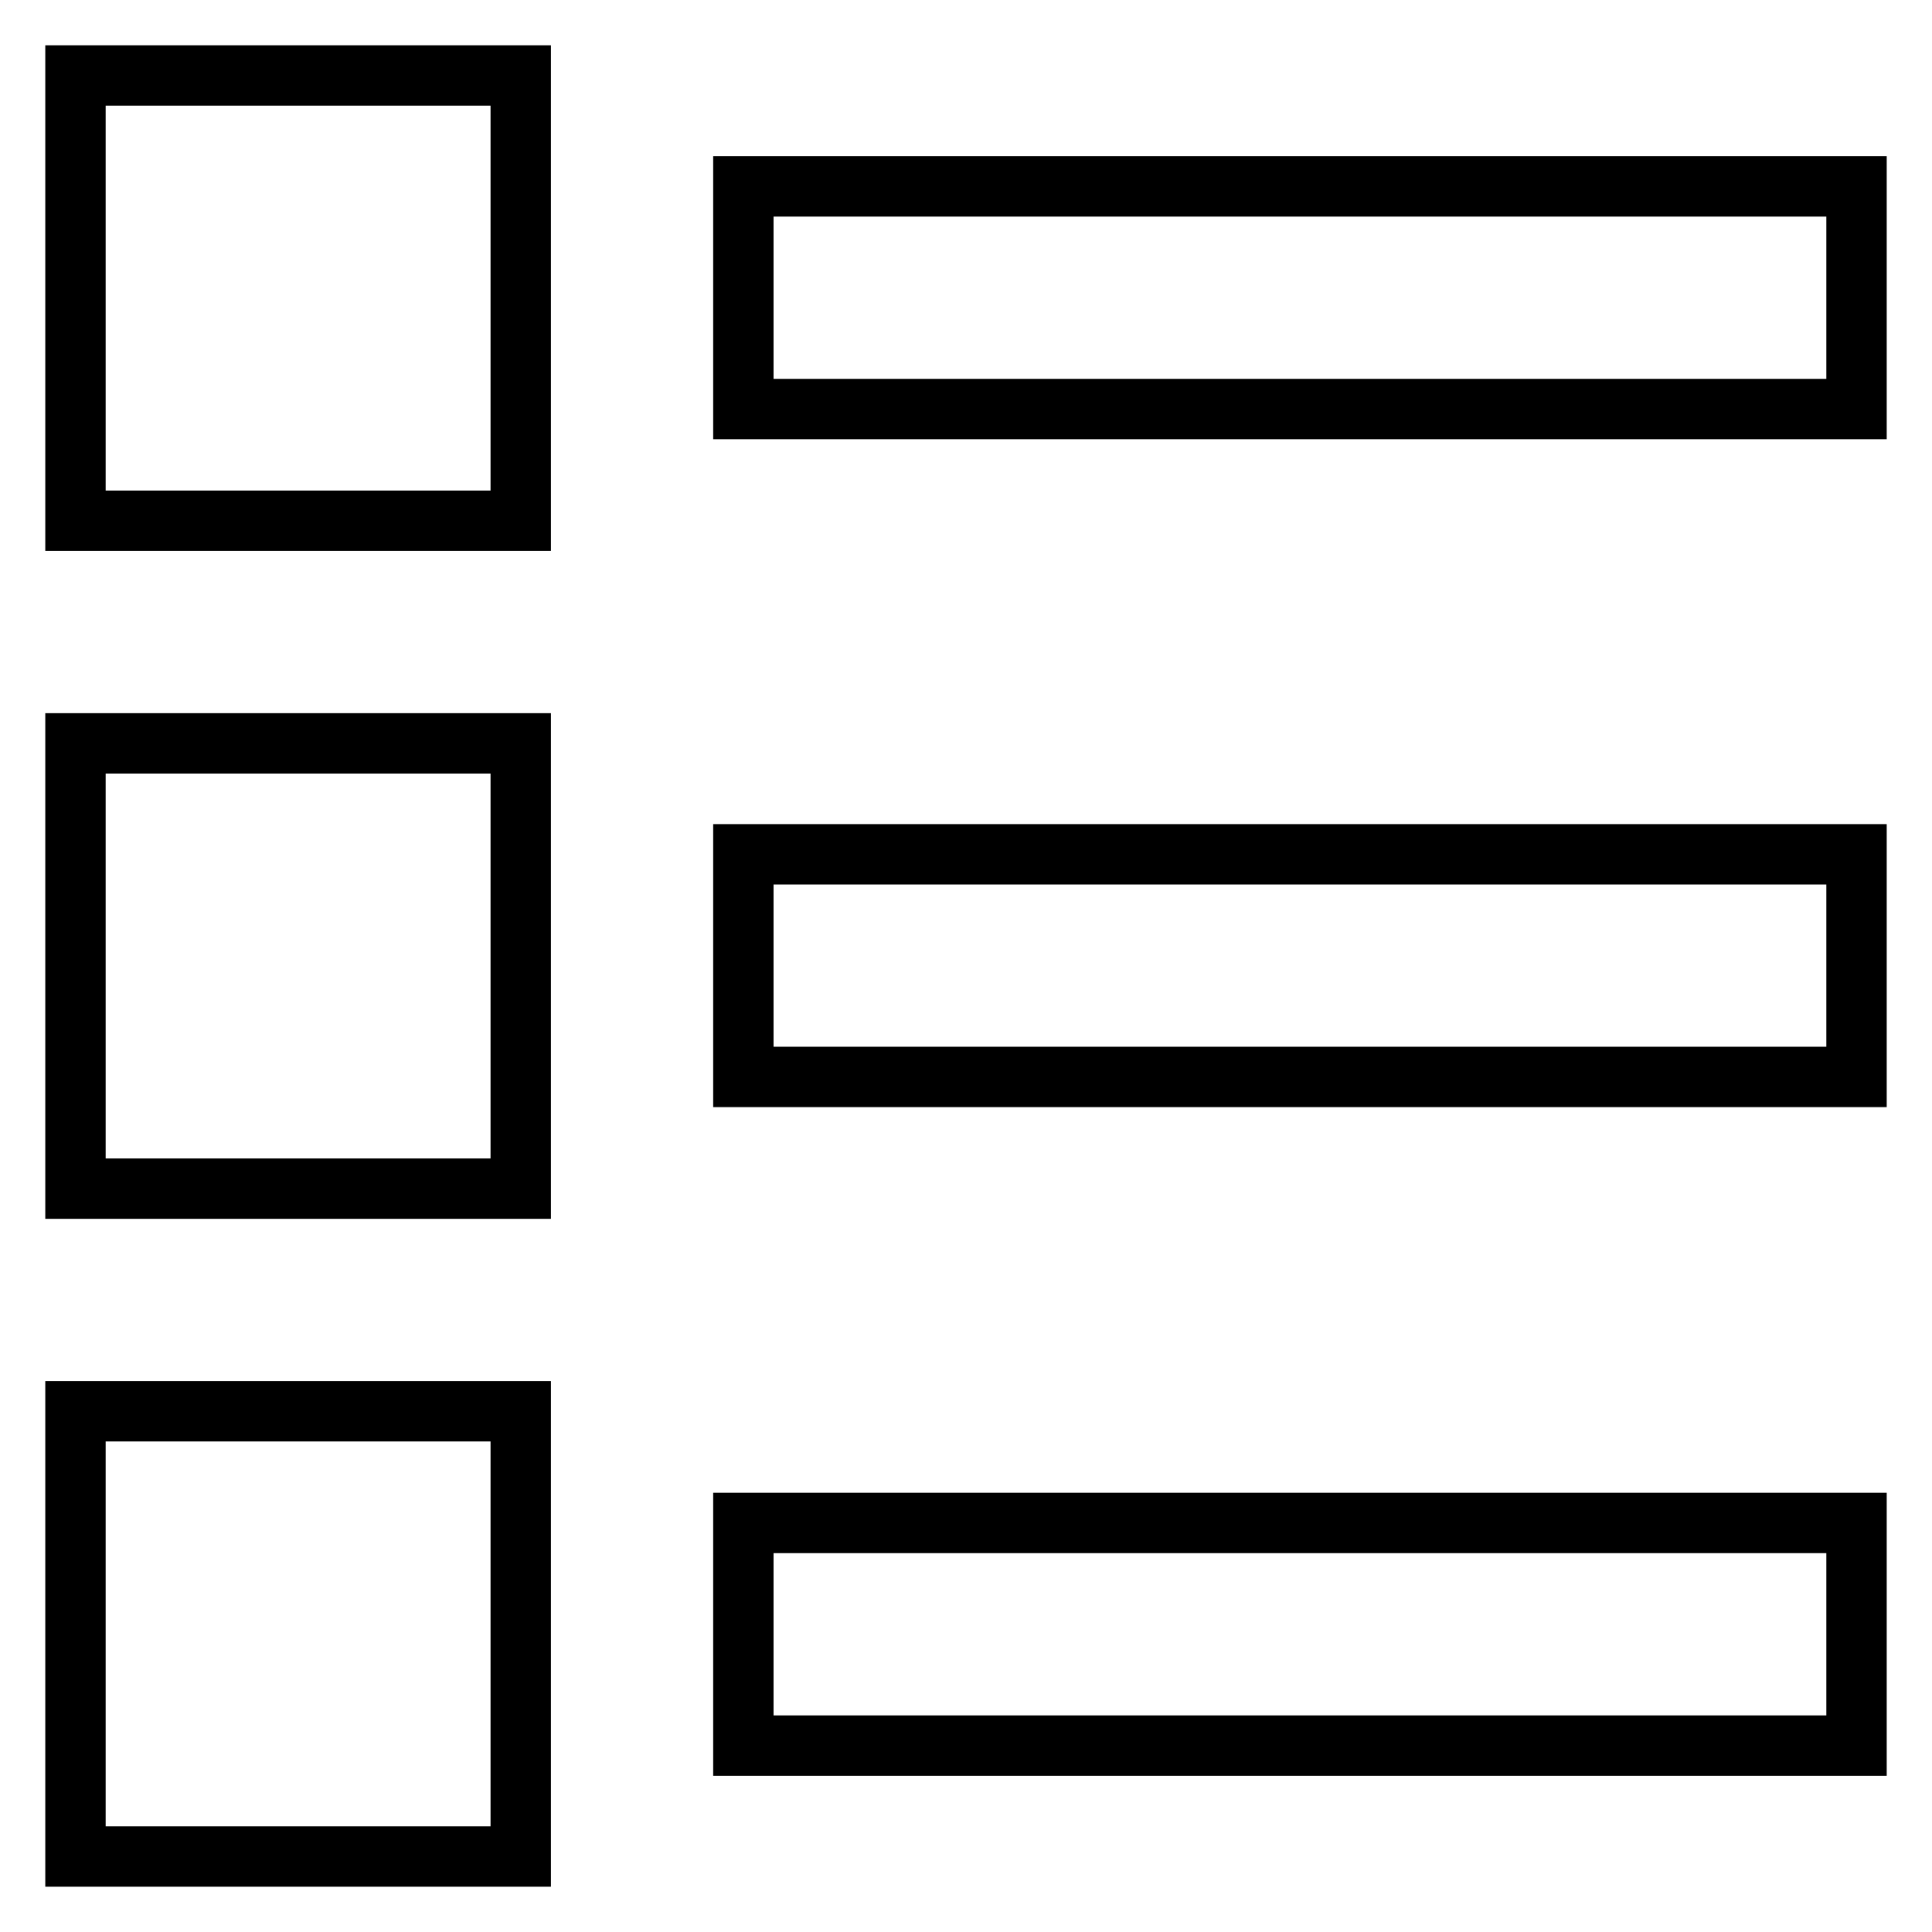 <?xml version="1.0" encoding="utf-8"?>
<!-- Svg Vector Icons : http://www.onlinewebfonts.com/icon -->
<!DOCTYPE svg PUBLIC "-//W3C//DTD SVG 1.1//EN" "http://www.w3.org/Graphics/SVG/1.1/DTD/svg11.dtd">
<svg version="1.1" xmlns="http://www.w3.org/2000/svg" xmlns:xlink="http://www.w3.org/1999/xlink" x="0px" y="0px" viewBox="0 0 256 256" enable-background="new 0 0 256 256" xml:space="preserve">
<g> <path stroke-width="8" fill-opacity="0" stroke="#000000"  d="M10,10h59v59H10V10z M98.5,24.7H246v29.5H98.5V24.7z M10,98.5h59v59H10V98.5z M98.5,113.2H246v29.5H98.5 V113.2z M10,187h59v59H10V187z M98.5,201.8H246v29.5H98.5V201.8z"/></g>
</svg>